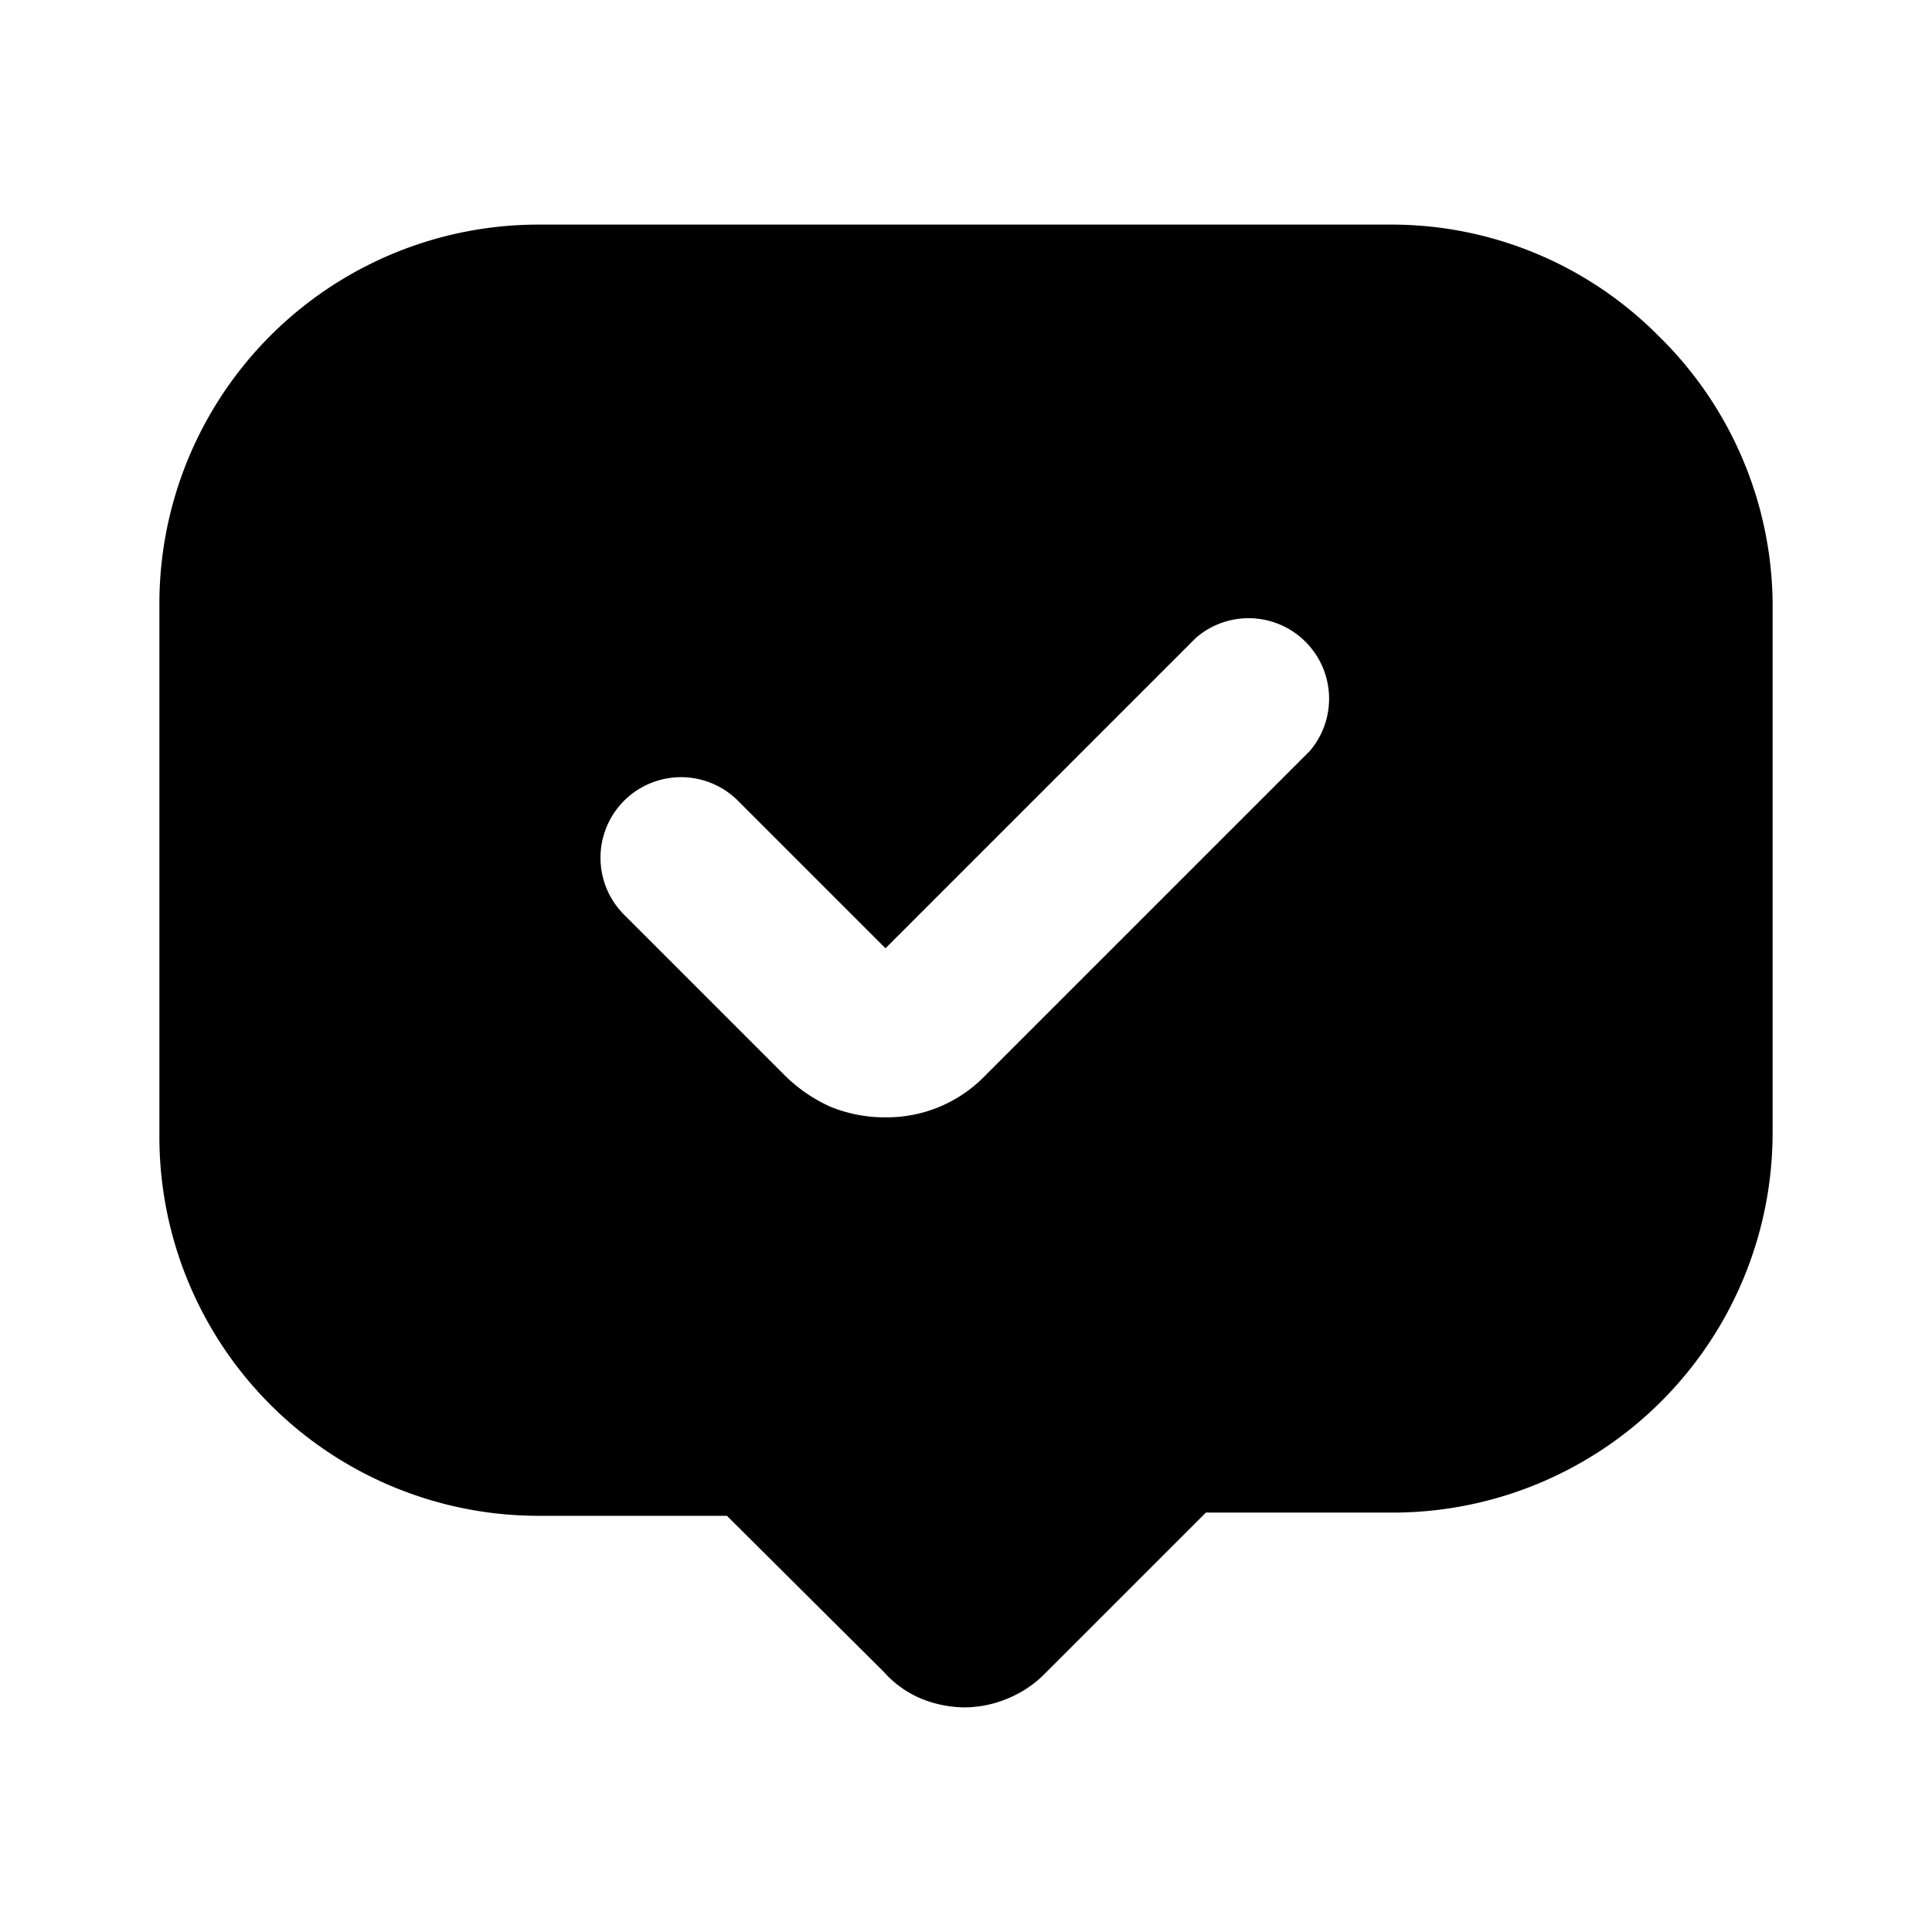 <?xml version="1.0" encoding="utf-8"?>
<!-- Generator: www.svgicons.com -->
<svg xmlns="http://www.w3.org/2000/svg" width="800" height="800" viewBox="0 0 24 24">
<path fill="currentColor" d="M20.6 4.17a4.67 4.67 0 0 0-3.33-1.38H6.7a4.71 4.71 0 0 0-4.72 4.72v6.6a4.71 4.71 0 0 0 4.72 4.72h2.33l1.95 1.94c.127.143.284.255.46.33c.171.07.355.108.54.11a1.41 1.41 0 0 0 .56-.12a1.37 1.37 0 0 0 .44-.3l2-2h2.33a4.72 4.72 0 0 0 4.71-4.72v-6.6a4.7 4.7 0 0 0-1.42-3.3m-4.36 5.19l-4 4a1.7 1.7 0 0 1-1.24.52a1.79 1.79 0 0 1-.68-.13a1.92 1.92 0 0 1-.57-.39l-2-2a1 1 0 1 1 1.42-1.41L11 11.78l3.86-3.86a1 1 0 0 1 1.41 1.41z"/>
</svg>